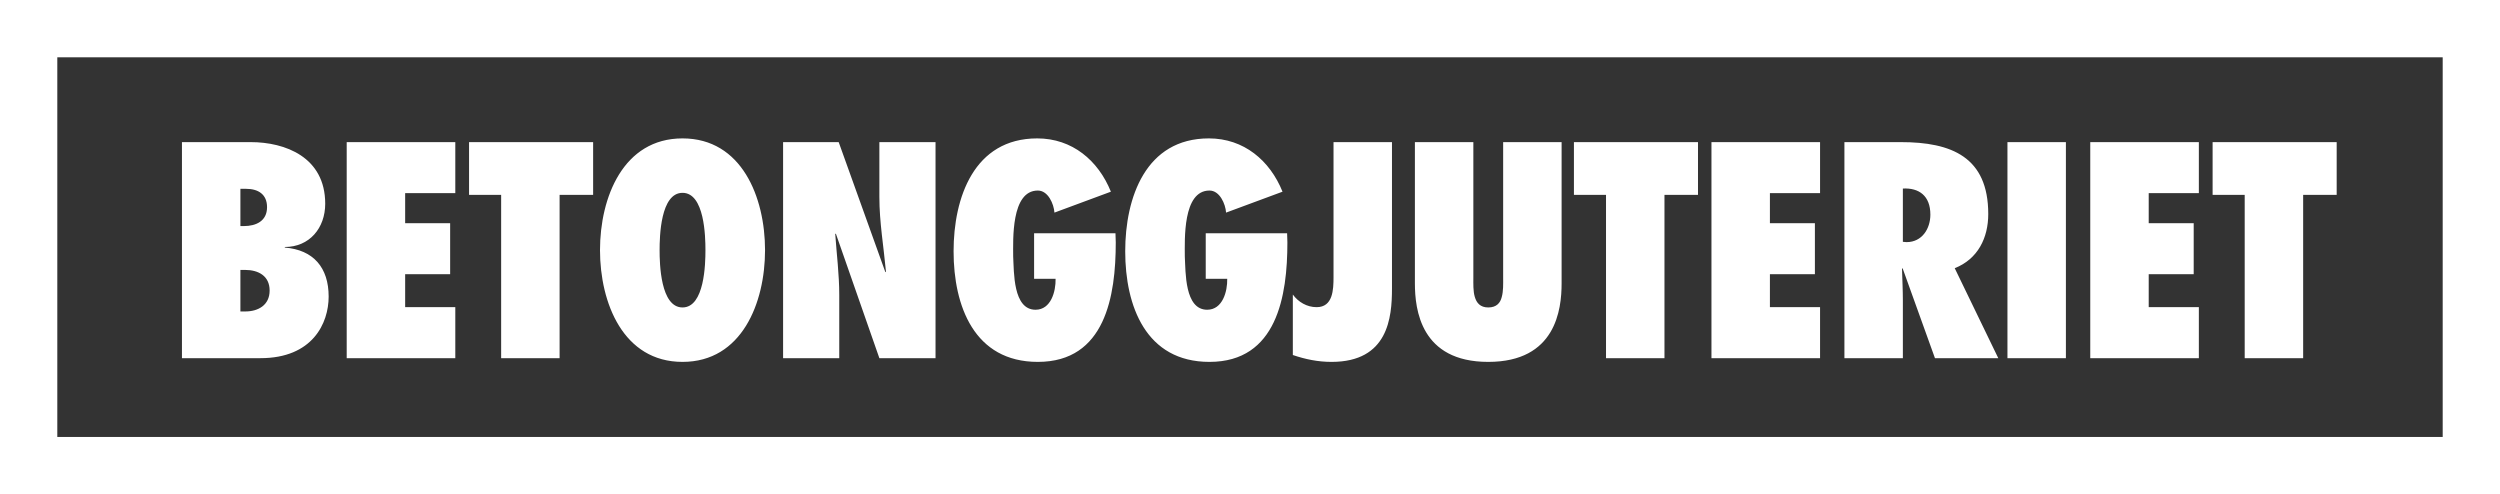 <?xml version="1.0" encoding="UTF-8"?>
<svg width="349px" height="69px" viewBox="0 0 349 69" version="1.1" xmlns="http://www.w3.org/2000/svg" xmlns:xlink="http://www.w3.org/1999/xlink">
    <rect x="0" y="0" width="349" height="69" fill="#333333" stroke="none"/>
    <!-- Generator: Sketch 52.6 (67491) - http://www.bohemiancoding.com/sketch -->
    <title>betogjuteriet_red</title>
    <desc>Created with Sketch.</desc>
    <g id="Page-1" stroke="none" stroke-width="1" fill="none" fill-rule="evenodd">
        <g id="betogjuteriet_white">
            <path d="M25.4,50 L25.4,19.84 L35,19.84 C39.8,19.84 45.4,21.92 45.4,28.44 C45.4,31.84 43.2,34.48 39.76,34.48 L39.76,34.56 C43.76,34.88 45.88,37.36 45.88,41.4 C45.88,45.12 43.64,50 36.36,50 L25.4,50 Z M33.56,43.48 L34.24,43.48 C36.04,43.48 37.64,42.6 37.64,40.56 C37.64,38.52 36.08,37.68 34.2,37.68 L33.56,37.68 L33.56,43.48 Z M33.56,31.56 L34.04,31.56 C35.72,31.56 37.28,30.88 37.28,28.92 C37.28,27.12 36.04,26.36 34.36,26.36 L33.56,26.36 L33.56,31.56 Z M48.4,50 L48.4,19.84 L63.56,19.84 L63.56,26.96 L56.56,26.96 L56.56,31.16 L62.84,31.16 L62.84,38.28 L56.56,38.28 L56.56,42.88 L63.56,42.88 L63.56,50 L48.4,50 Z M78.12,50 L69.96,50 L69.96,27.2 L65.48,27.2 L65.48,19.84 L82.8,19.84 L82.8,27.2 L78.12,27.2 L78.12,50 Z M83.76,34.92 C83.76,27.56 87,19.32 95.28,19.32 C103.56,19.32 106.8,27.56 106.8,34.92 C106.8,42.28 103.56,50.52 95.28,50.52 C87,50.52 83.76,42.28 83.76,34.92 Z M92.08,34.92 C92.08,36.8 92.2,42.92 95.28,42.92 C98.36,42.92 98.48,36.8 98.48,34.92 C98.48,33.04 98.36,26.92 95.28,26.92 C92.2,26.92 92.08,33.04 92.08,34.92 Z M109.32,50 L109.32,19.84 L117.08,19.84 L123.6,38 L123.68,37.92 C123.36,34.44 122.76,31 122.76,27.52 L122.76,19.84 L130.6,19.84 L130.6,50 L122.76,50 L116.68,32.6 L116.6,32.68 C116.8,35.52 117.16,38.32 117.16,41.16 L117.16,50 L109.32,50 Z M144.36,32.56 L155.72,32.56 L155.76,33.84 C155.76,41.28 154.32,50.52 144.88,50.52 C136,50.52 133.12,42.72 133.12,35.08 C133.12,27.6 135.96,19.32 144.8,19.32 C149.68,19.32 153.32,22.4 155.08,26.76 L147.2,29.68 C147.12,28.48 146.32,26.6 144.88,26.6 C141.12,26.6 141.44,33.52 141.44,35.8 C141.56,37.96 141.4,43.24 144.56,43.24 C146.72,43.24 147.4,40.68 147.36,38.92 L144.36,38.92 L144.36,32.56 Z M168.32,32.56 L179.68,32.56 L179.72,33.84 C179.72,41.28 178.28,50.52 168.84,50.52 C159.96,50.52 157.08,42.72 157.08,35.08 C157.08,27.6 159.92,19.32 168.76,19.32 C173.64,19.32 177.28,22.4 179.04,26.76 L171.16,29.68 C171.08,28.48 170.28,26.6 168.84,26.6 C165.08,26.6 165.4,33.52 165.4,35.8 C165.52,37.96 165.36,43.24 168.52,43.24 C170.68,43.24 171.36,40.68 171.32,38.92 L168.32,38.92 L168.32,32.56 Z M180.48,49.56 L180.48,41.12 C181.24,42.16 182.44,42.88 183.8,42.88 C186.08,42.88 186.16,40.44 186.16,38.68 L186.16,19.84 L194.32,19.84 L194.32,40.28 C194.32,44.32 193.8,50.52 185.88,50.52 C184,50.52 182.24,50.16 180.48,49.56 Z M209.84,19.84 L218,19.84 L218,39.56 C218,43.2 217.2,50.52 207.76,50.52 C198.32,50.52 197.52,43.2 197.52,39.56 L197.52,19.84 L205.68,19.84 L205.68,38.8 C205.68,39.6 205.64,40.64 205.88,41.44 C206.12,42.28 206.64,42.92 207.76,42.92 C208.92,42.92 209.44,42.28 209.64,41.48 C209.88,40.64 209.84,39.6 209.84,38.84 L209.84,19.84 Z M232.36,50 L224.2,50 L224.2,27.2 L219.72,27.2 L219.72,19.84 L237.04,19.84 L237.04,27.2 L232.36,27.2 L232.36,50 Z M238.92,50 L238.92,19.84 L254.08,19.84 L254.08,26.96 L247.08,26.96 L247.08,31.16 L253.36,31.16 L253.36,38.28 L247.08,38.28 L247.08,42.88 L254.08,42.88 L254.08,50 L238.92,50 Z M278.96,50 L270.12,50 L265.6,37.44 L265.52,37.52 C265.56,39 265.64,40.48 265.64,41.96 L265.64,50 L257.48,50 L257.48,19.84 L265.36,19.84 C272.44,19.84 277.56,21.92 277.56,29.88 C277.56,33.2 276.12,36.16 272.88,37.44 L278.96,50 Z M265.64,33.76 L266.16,33.8 C268.32,33.8 269.48,31.92 269.48,29.96 C269.48,27.32 267.88,26.2 265.64,26.32 L265.64,33.76 Z M288.4,50 L280.24,50 L280.24,19.84 L288.4,19.84 L288.4,50 Z M291.8,50 L291.8,19.84 L306.96,19.84 L306.96,26.96 L299.96,26.96 L299.96,31.16 L306.24,31.16 L306.24,38.28 L299.96,38.28 L299.96,42.88 L306.96,42.88 L306.96,50 L291.8,50 Z M321.52,50 L313.36,50 L313.36,27.2 L308.88,27.2 L308.88,19.84 L326.2,19.84 L326.2,27.2 L321.52,27.2 L321.52,50 Z" id="Betonggjuteriet" fill="#ffffff"></path>
            <rect id="Rectangle" stroke="#ffffff" stroke-width="8" fill-rule="nonzero" x="4" y="4" width="341" height="61"></rect>
        </g>
    </g>
</svg>